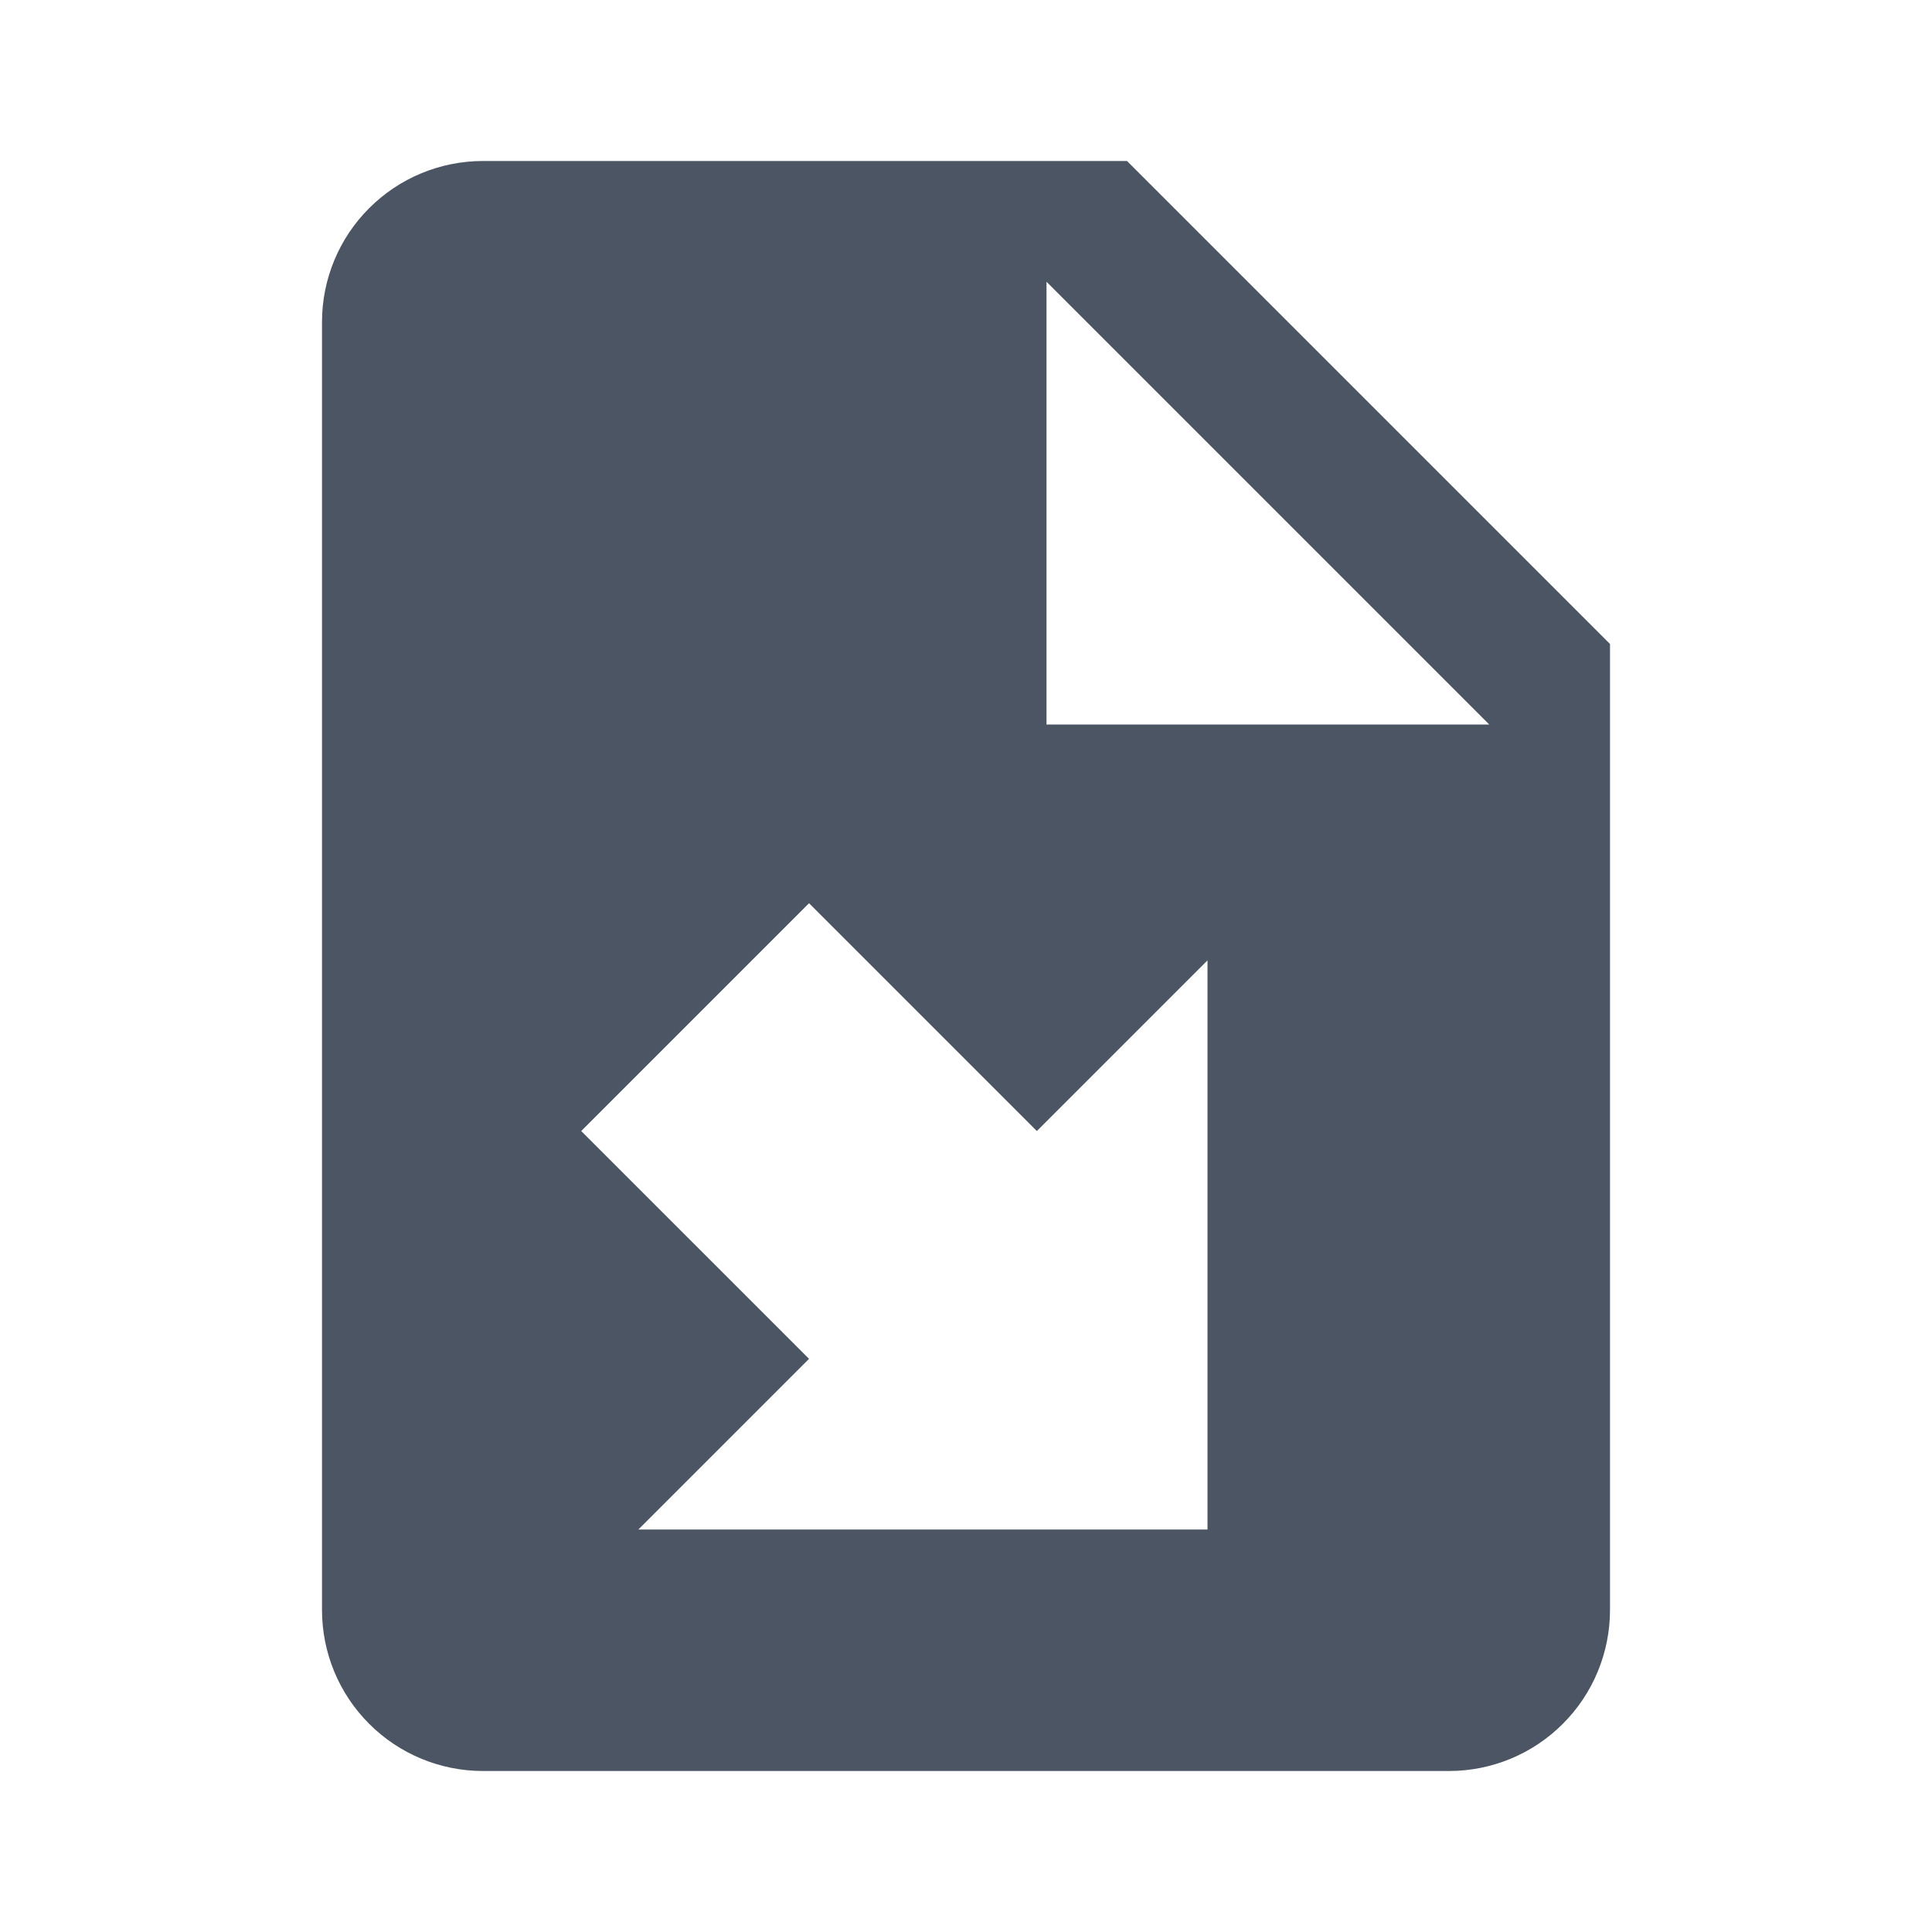 <svg width="36" height="36" viewBox="0 0 36 36" fill="none" xmlns="http://www.w3.org/2000/svg">
<path d="M9 3C8.204 3 7.441 3.316 6.879 3.879C6.316 4.441 6 5.204 6 6V30C6 30.796 6.316 31.559 6.879 32.121C7.441 32.684 8.204 33 9 33H27C27.796 33 28.559 32.684 29.121 32.121C29.684 31.559 30 30.796 30 30V12L21 3H9ZM19.5 5.25L27.75 13.5H19.5V5.25ZM15.075 16.83L19.32 21.075L22.5 17.895V28.5H11.895L15.075 25.32L10.83 21.075" fill="#4B5563"/>
</svg>
